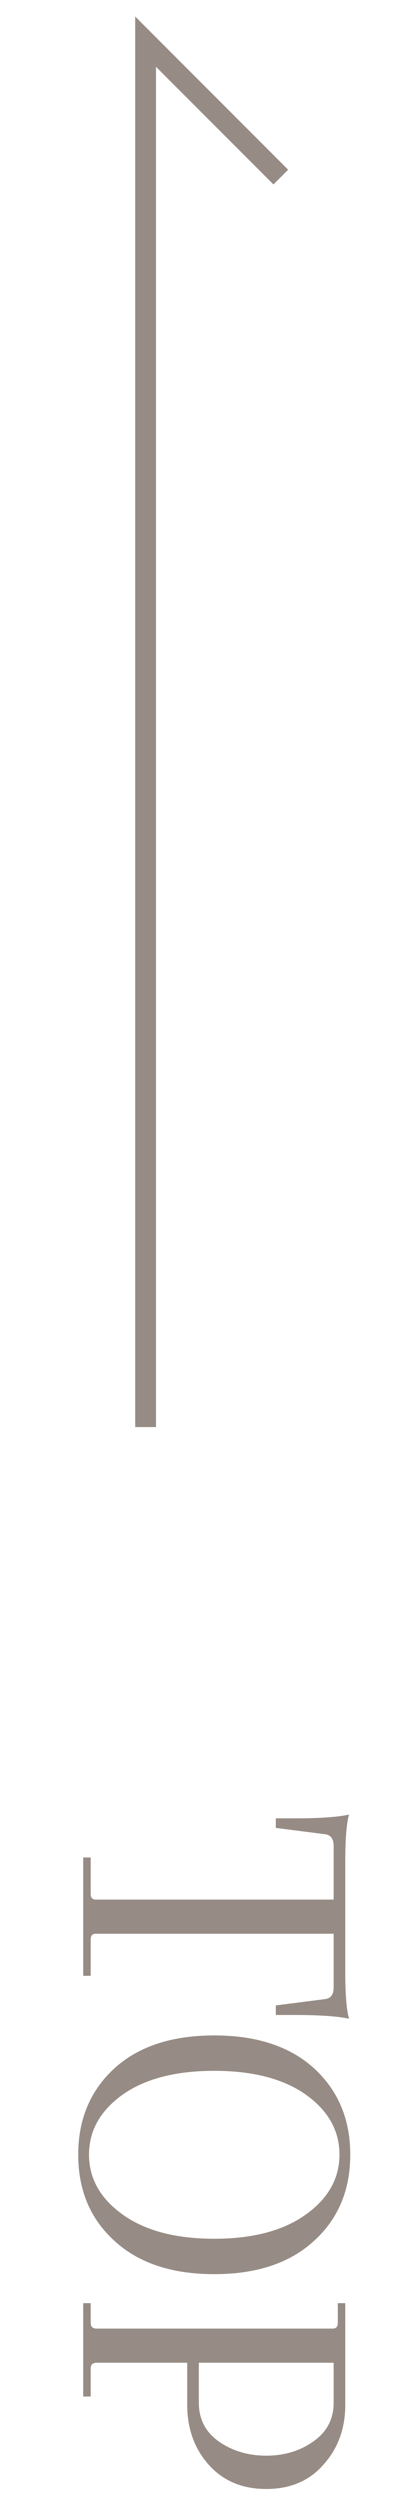 <svg width="20" height="120" viewBox="0 0 20 120" fill="none" xmlns="http://www.w3.org/2000/svg">
<path d="M16.04 92.82L4.6 92.82C4.44 92.82 4.36 92.913 4.36 93.1L4.36 94.84L4 94.84L4 89.16L4.36 89.16L4.36 90.9C4.36 91.087 4.44 91.18 4.6 91.18L16.04 91.18L16.04 88.6C16.04 88.253 15.893 88.067 15.6 88.04L13.26 87.74L13.26 87.28L14.2 87.28C15.373 87.28 16.233 87.22 16.78 87.1C16.66 87.527 16.6 88.267 16.6 89.32L16.6 94.68C16.6 95.733 16.66 96.473 16.78 96.9C16.233 96.78 15.373 96.72 14.2 96.72L13.26 96.72L13.26 96.26L15.6 95.96C15.893 95.933 16.04 95.747 16.04 95.4L16.04 92.82ZM5.5 99.28C6.66 98.227 8.26 97.7 10.3 97.7C12.34 97.7 13.94 98.227 15.1 99.28C16.26 100.347 16.84 101.727 16.84 103.42C16.84 105.127 16.26 106.507 15.1 107.56C13.94 108.627 12.34 109.16 10.3 109.16C8.26 109.16 6.66 108.627 5.5 107.56C4.34 106.507 3.76 105.127 3.76 103.42C3.76 101.727 4.34 100.347 5.5 99.28ZM14.7 100.54C13.62 99.78 12.153 99.4 10.3 99.4C8.447 99.4 6.98 99.78 5.9 100.54C4.82 101.313 4.28 102.273 4.28 103.42C4.28 104.567 4.82 105.527 5.9 106.3C6.98 107.073 8.447 107.46 10.3 107.46C12.153 107.46 13.62 107.073 14.7 106.3C15.78 105.527 16.32 104.567 16.32 103.42C16.32 102.273 15.78 101.313 14.7 100.54ZM16.24 110.552L16.6 110.552L16.6 115.432C16.6 116.565 16.253 117.518 15.56 118.292C14.88 119.078 13.96 119.472 12.8 119.472C11.64 119.472 10.713 119.078 10.02 118.292C9.34 117.518 9 116.565 9 115.432L9 113.412L4.64 113.412C4.453 113.412 4.36 113.505 4.36 113.692L4.36 115.032L4 115.032L4 110.552L4.36 110.552L4.36 111.492C4.36 111.678 4.453 111.772 4.64 111.772L16 111.772C16.16 111.772 16.24 111.678 16.24 111.492L16.24 110.552ZM16.04 115.332L16.04 113.412L9.56 113.412L9.56 115.332C9.56 116.118 9.88 116.738 10.52 117.192C11.173 117.645 11.933 117.872 12.8 117.872C13.667 117.872 14.42 117.645 15.06 117.192C15.713 116.738 16.04 116.118 16.04 115.332Z" fill="#978C85"/>
<path d="M7 68.5L7 2L13.5 8.5" stroke="#978C85"/>
</svg>
